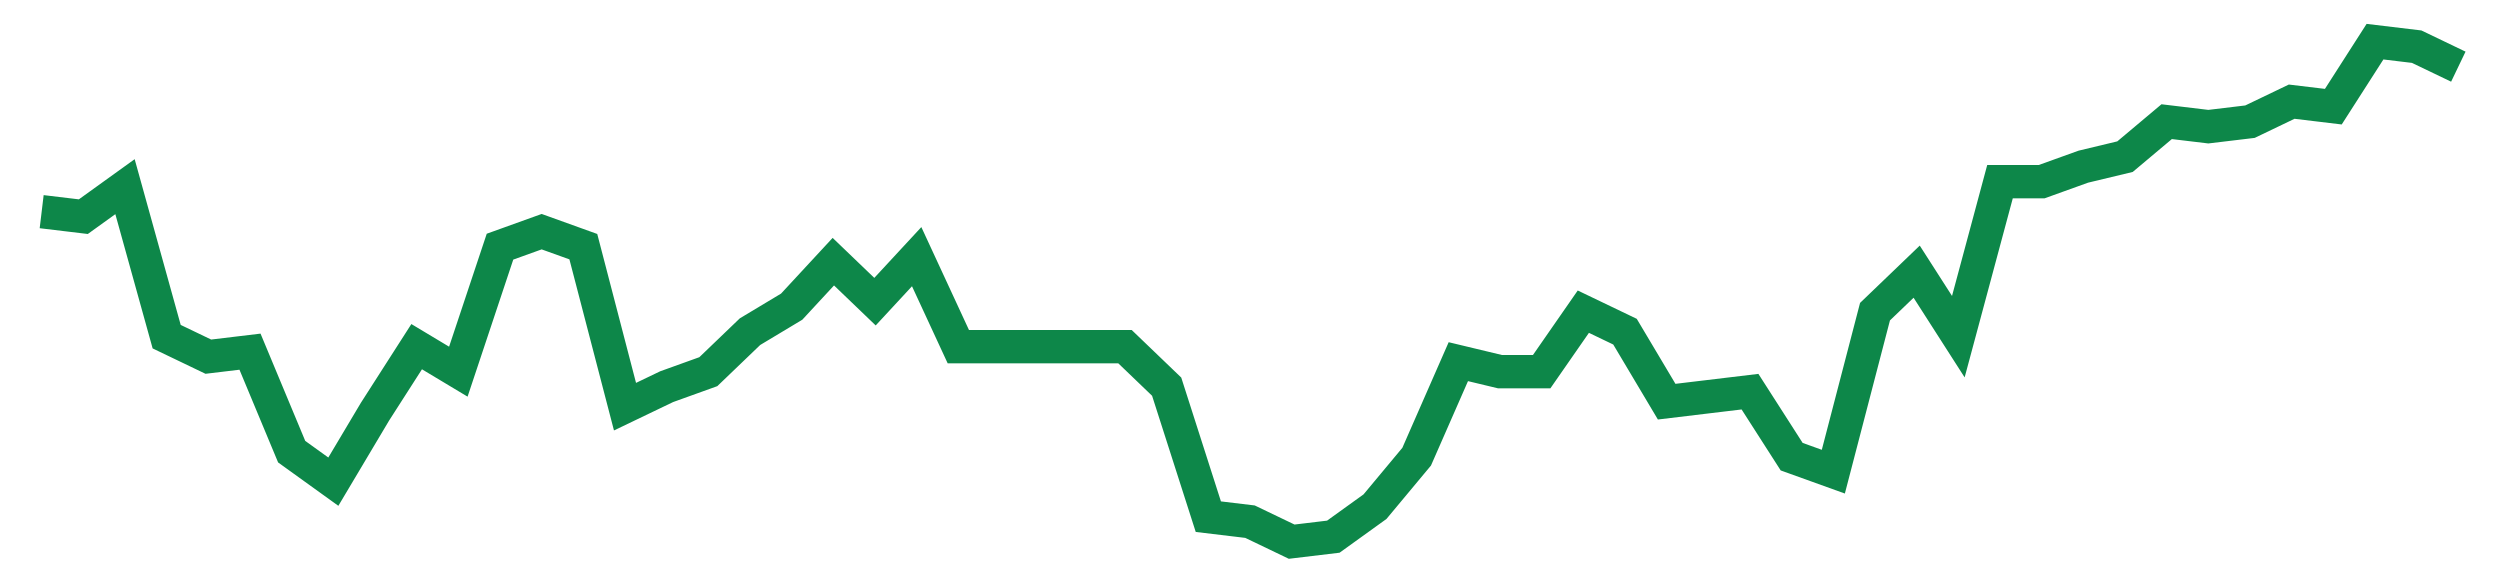 <svg width="300" height="70" viewBox="0 0 300 70" xmlns="http://www.w3.org/2000/svg">
    <path d="M 5,25.4 L 10,26 L 15,22.4 L 20,40.4 L 25,42.8 L 30,42.2 L 35,54.2 L 40,57.8 L 45,49.4 L 50,41.6 L 55,44.6 L 60,29.6 L 65,27.8 L 70,29.6 L 75,48.8 L 80,46.4 L 85,44.6 L 90,39.8 L 95,36.8 L 100,31.4 L 105,36.2 L 110,30.8 L 115,41.6 L 120,41.6 L 125,41.6 L 130,41.6 L 135,41.6 L 140,46.4 L 145,62 L 150,62.6 L 155,65 L 160,64.4 L 165,60.8 L 170,54.8 L 175,43.4 L 180,44.6 L 185,44.6 L 190,37.4 L 195,39.8 L 200,48.2 L 205,47.6 L 210,47 L 215,54.8 L 220,56.6 L 225,37.4 L 230,32.6 L 235,40.4 L 240,21.8 L 245,21.8 L 250,20 L 255,18.8 L 260,14.6 L 265,15.2 L 270,14.6 L 275,12.2 L 280,12.8 L 285,5 L 290,5.6 L 295,8" fill="none" stroke="#0D8749" stroke-width="4"/>
</svg>